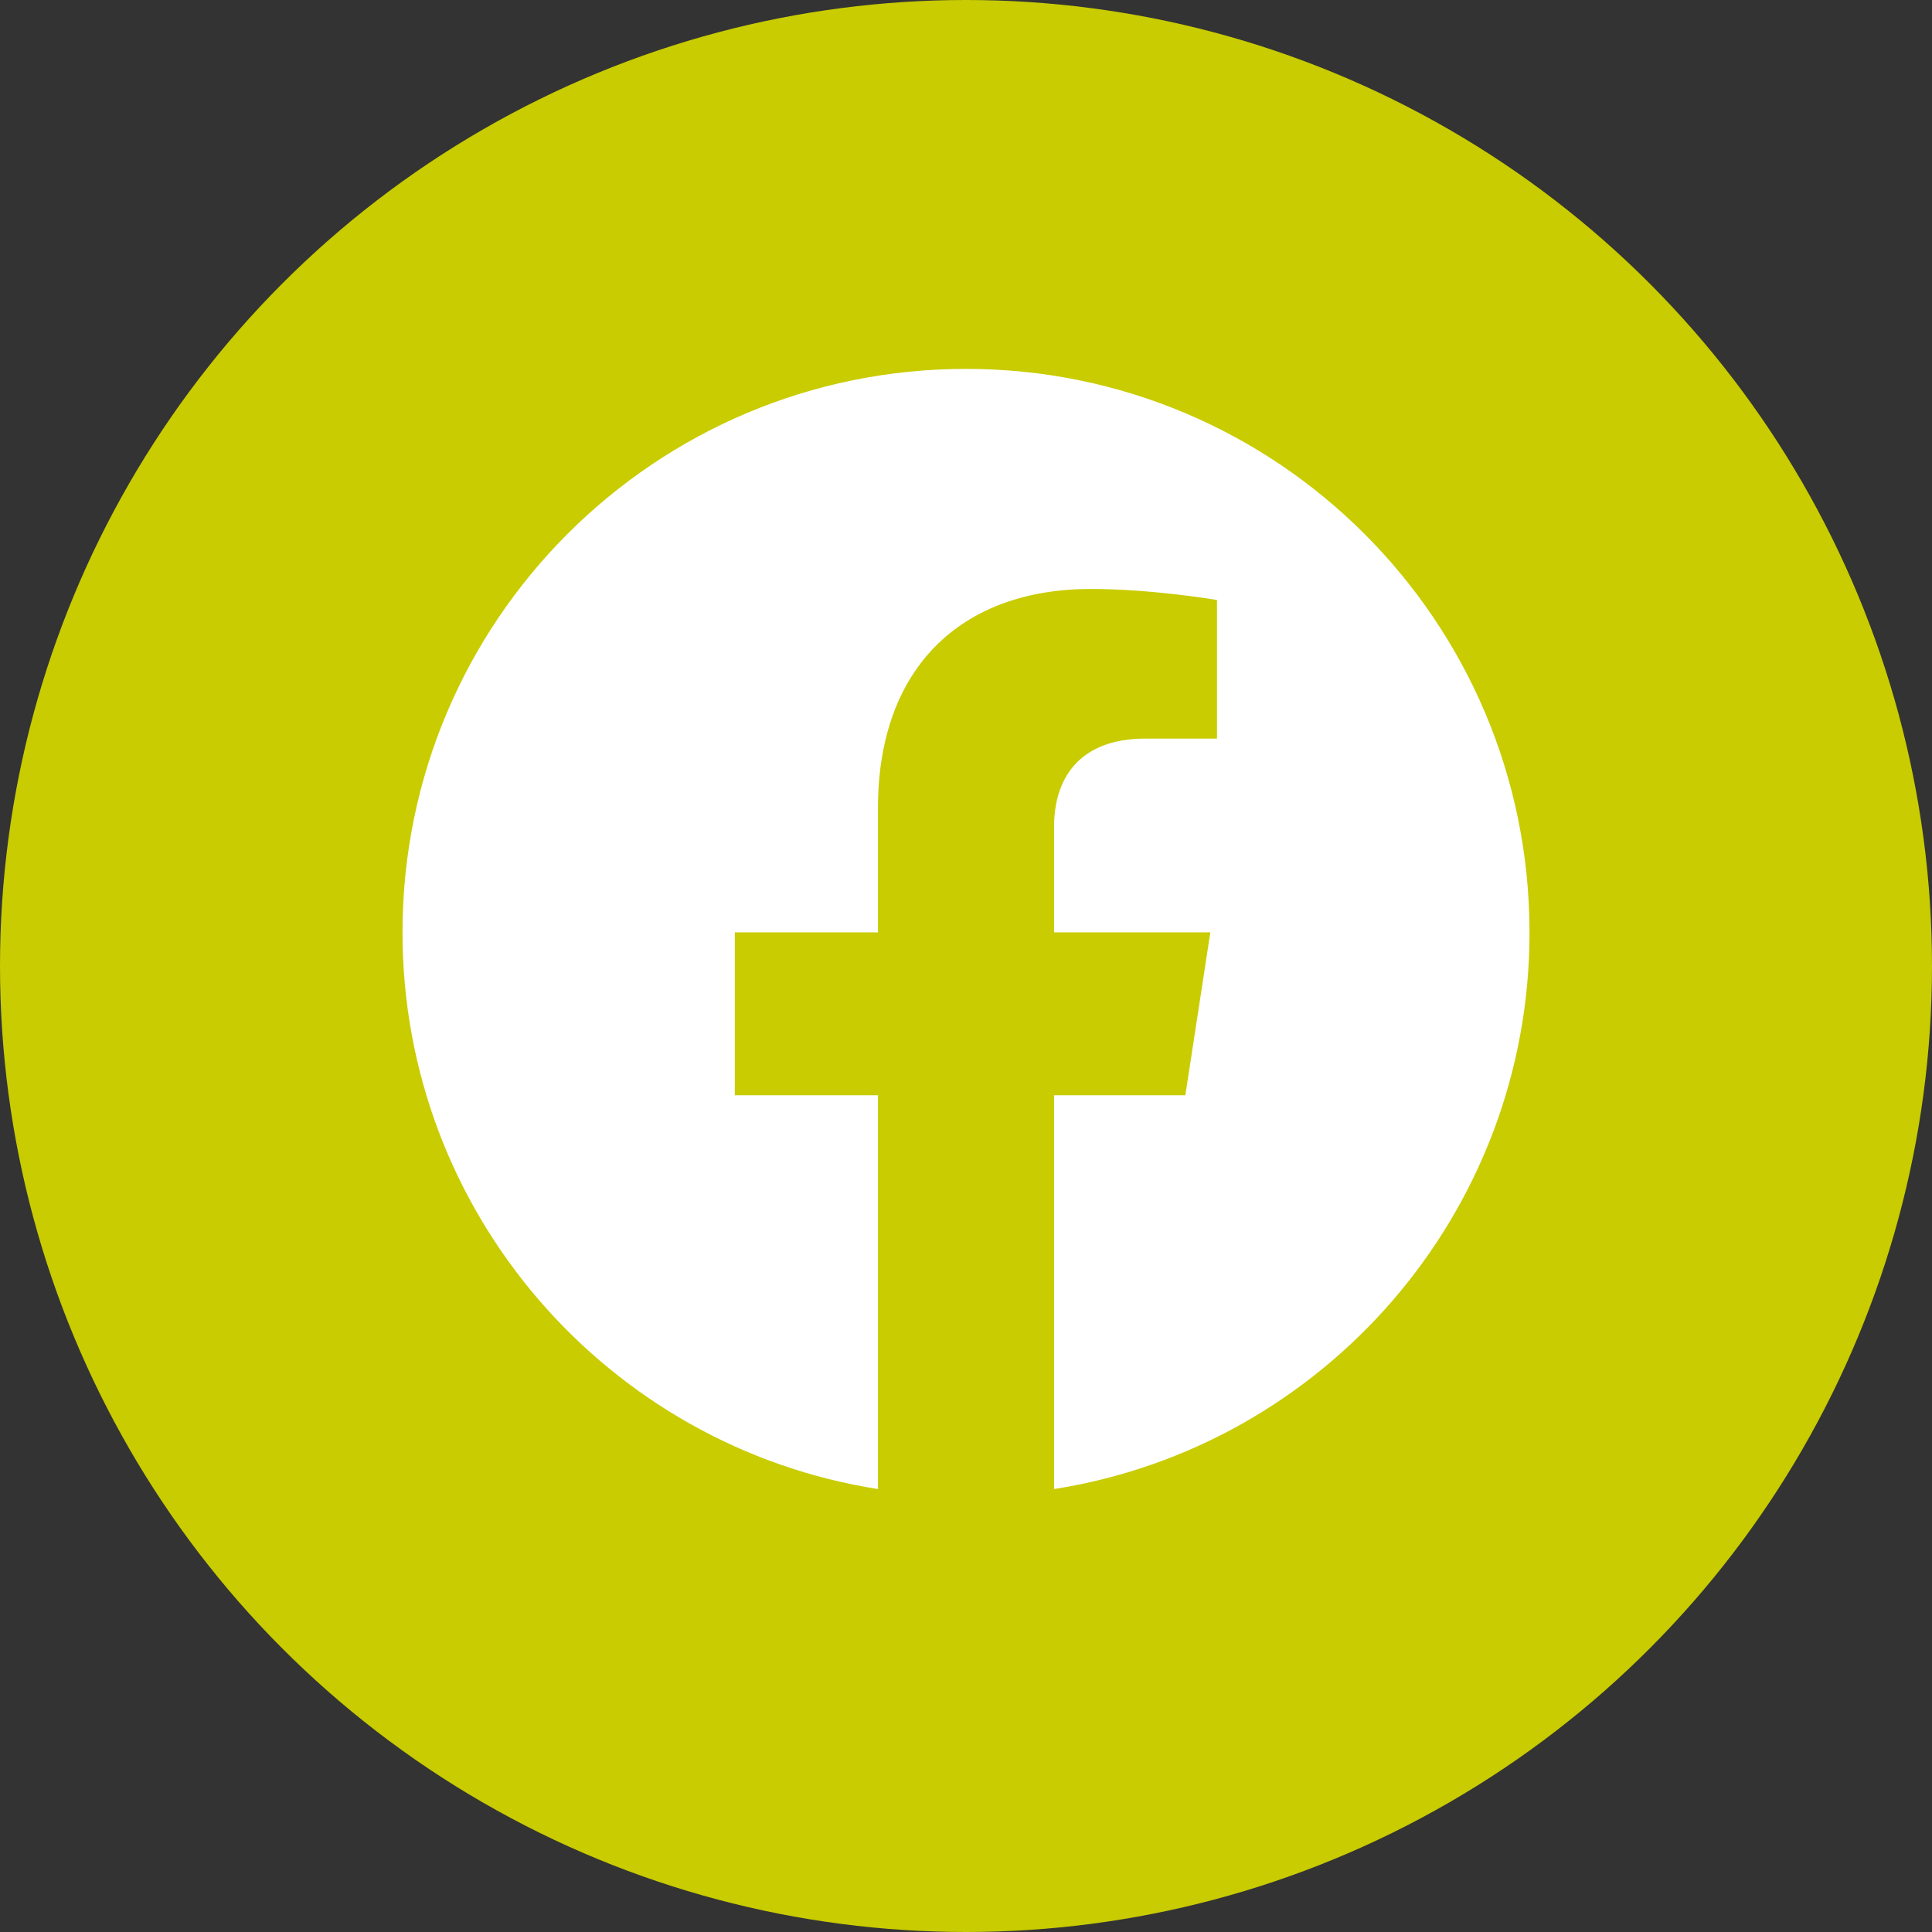 <?xml version="1.0" encoding="UTF-8"?>
<svg xmlns="http://www.w3.org/2000/svg" viewBox="0 0 600 600">
  <rect x="0" y="0" width="600" height="600" fill="#333333" stroke="none"/>
  <circle cx="300" cy="300" r="300" fill="#c8cc00"></circle>
  <path fill="#fff" d="M475 289.56c0-96.67-78.33-175-175-175s-175 78.33-175 175c0 87.34 63.99 159.74 147.66 172.88v-122.3H228.2v-50.59h44.46v-38.56c0-43.86 26.11-68.08 66.1-68.08 19.15 0 39.18 3.42 39.18 3.42v43.04h-22.07c-21.73 0-28.52 13.49-28.52 27.33v32.85h48.53l-7.76 50.59h-40.77v122.3c83.66-13.14 147.66-85.54 147.66-172.88Z"></path>
</svg>
